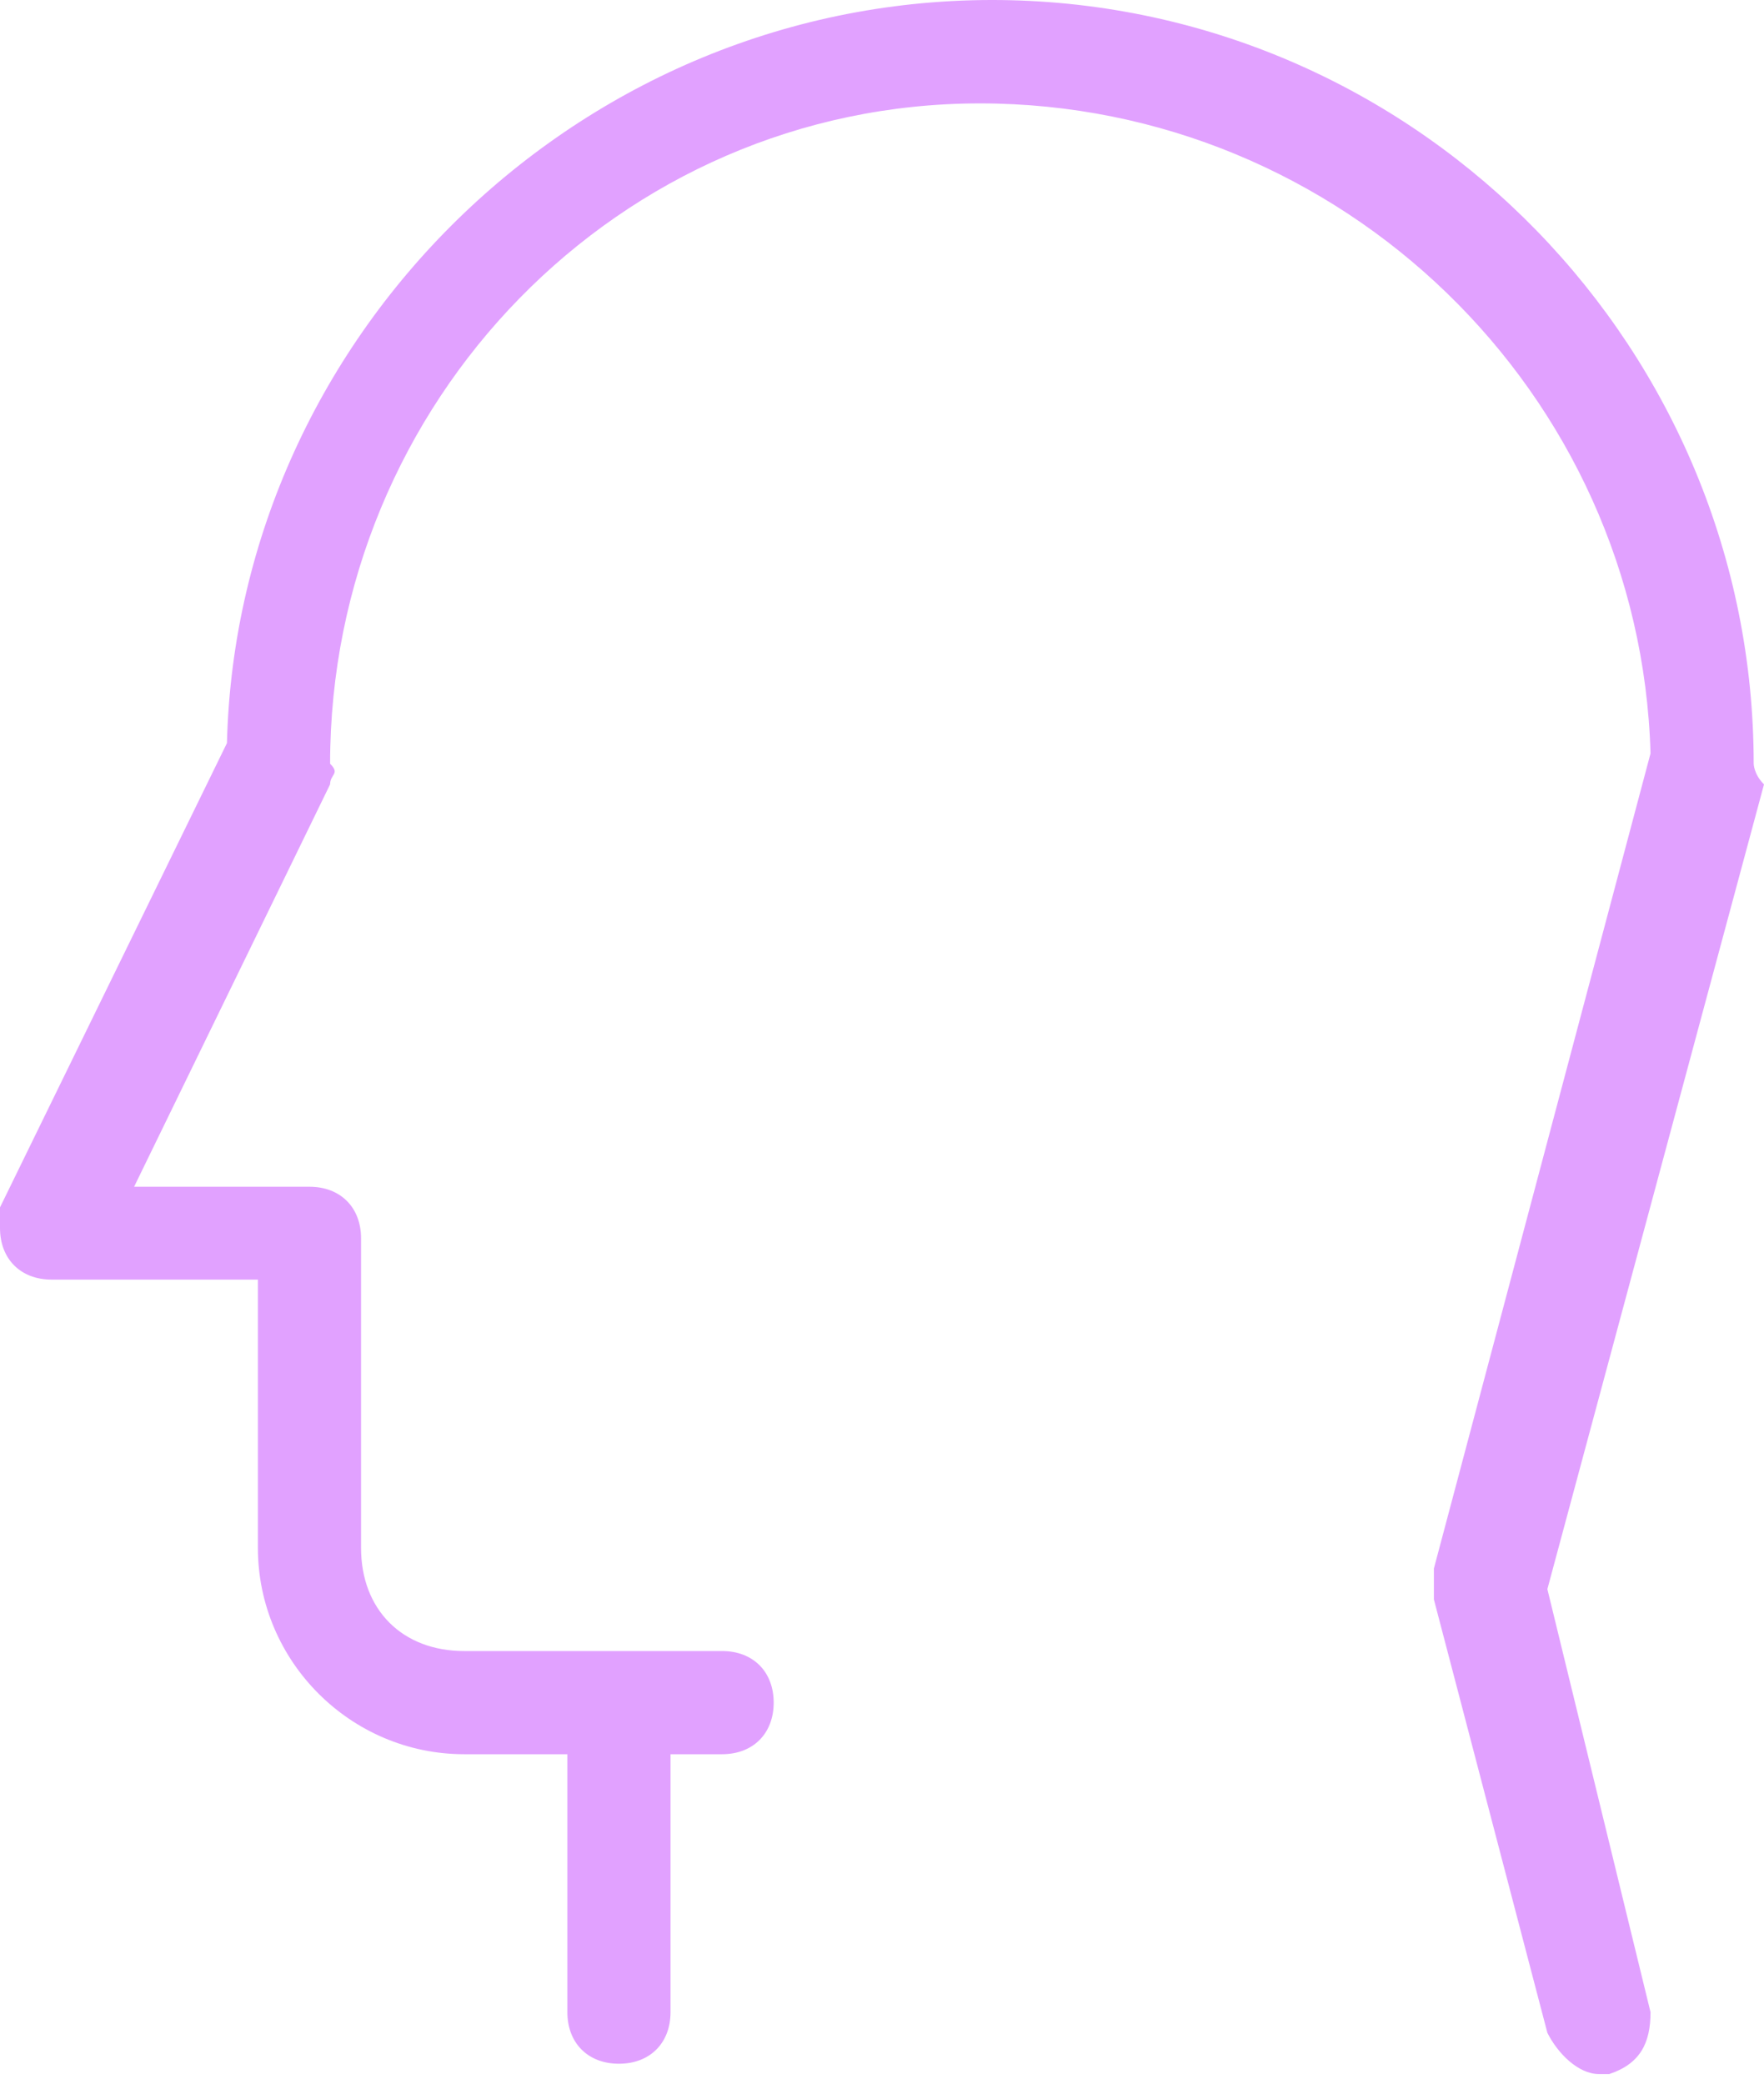 <?xml version="1.0" encoding="UTF-8"?> <svg xmlns="http://www.w3.org/2000/svg" width="171" height="202" viewBox="0 0 171 202" fill="none"> <path d="M170 74.022C170 34.022 138 1.022 98 0.022C57 -0.978 23 32.022 22 72.022L0 117.022C0 118.022 0 118.022 0 119.022C0 122.022 2 124.022 5 124.022H25V150.022C25 161.022 34 170.022 45 170.022H55V195.022C55 198.022 57 200.022 60 200.022C63 200.022 65 198.022 65 195.022V170.022H70C73 170.022 75 168.022 75 165.022C75 162.022 73 160.022 70 160.022H45C39 160.022 35 156.022 35 150.022V120.022C35 117.022 33 115.022 30 115.022H13L32 76.022C32 75.022 33 75.022 32 74.022C32 39.022 60 10.022 95 10.022C130 10.022 159 38.022 160 73.022L139 152.022C139 153.022 139 154.022 139 155.022L150 197.022C151 199.022 153 201.022 155 201.022H156C159 200.022 160 198.022 160 195.022L150 154.022L171 76.022C170 75.022 170 74.022 170 74.022Z" fill="#E1A1FF"></path> </svg> 